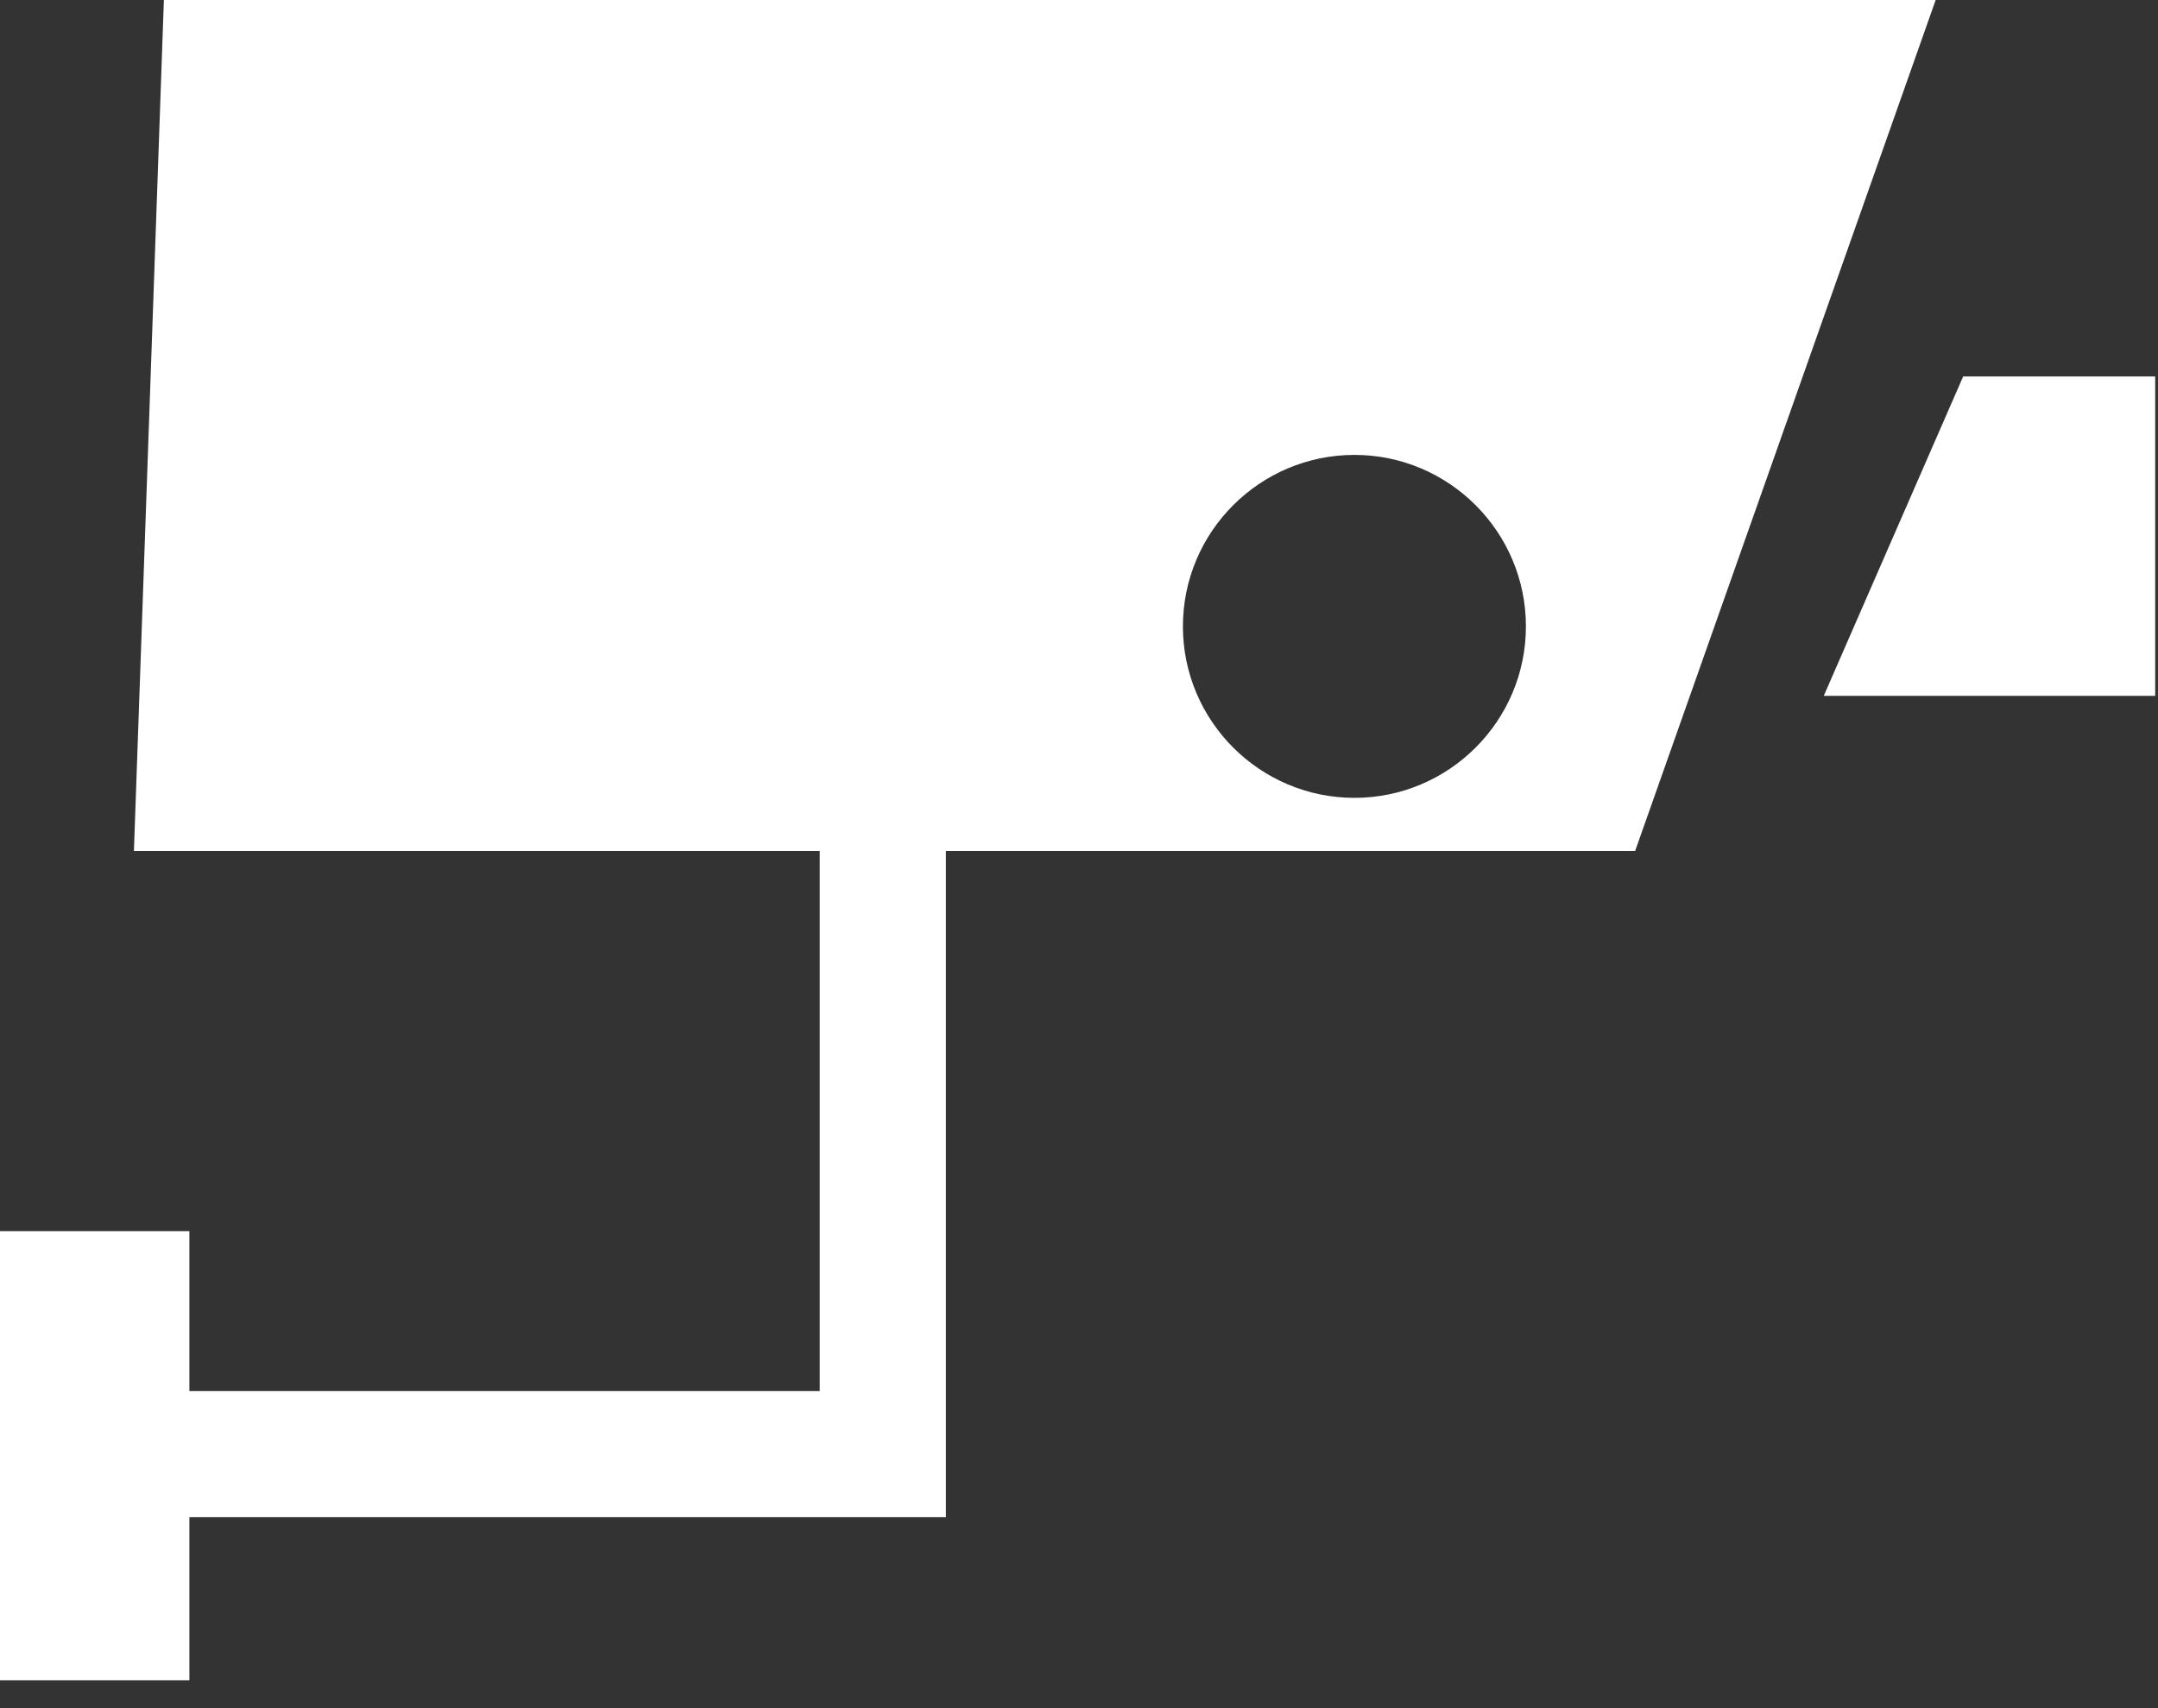 <svg width="72" height="57" viewBox="0 0 72 57" fill="none" xmlns="http://www.w3.org/2000/svg">
<rect x="0" y="0" width="72" height="57" fill="#333333" stroke="none"/>
<path d="M65.5 12.562L60.848 23.221H71.906V12.562H65.5Z" fill="white"/>
<path d="M5.468 0L4.468 28.397H27.351V46.419H6.319V41.082H0V56.072H6.319V50.629H31.561V28.397H54.555L64.582 0L5.468 0ZM45.189 26.624C42.034 26.624 39.467 24.057 39.467 20.902C39.467 17.747 42.034 15.18 45.189 15.18C48.344 15.18 50.911 17.747 50.911 20.902C50.911 24.057 48.344 26.624 45.189 26.624Z" fill="white"/>
</svg>
